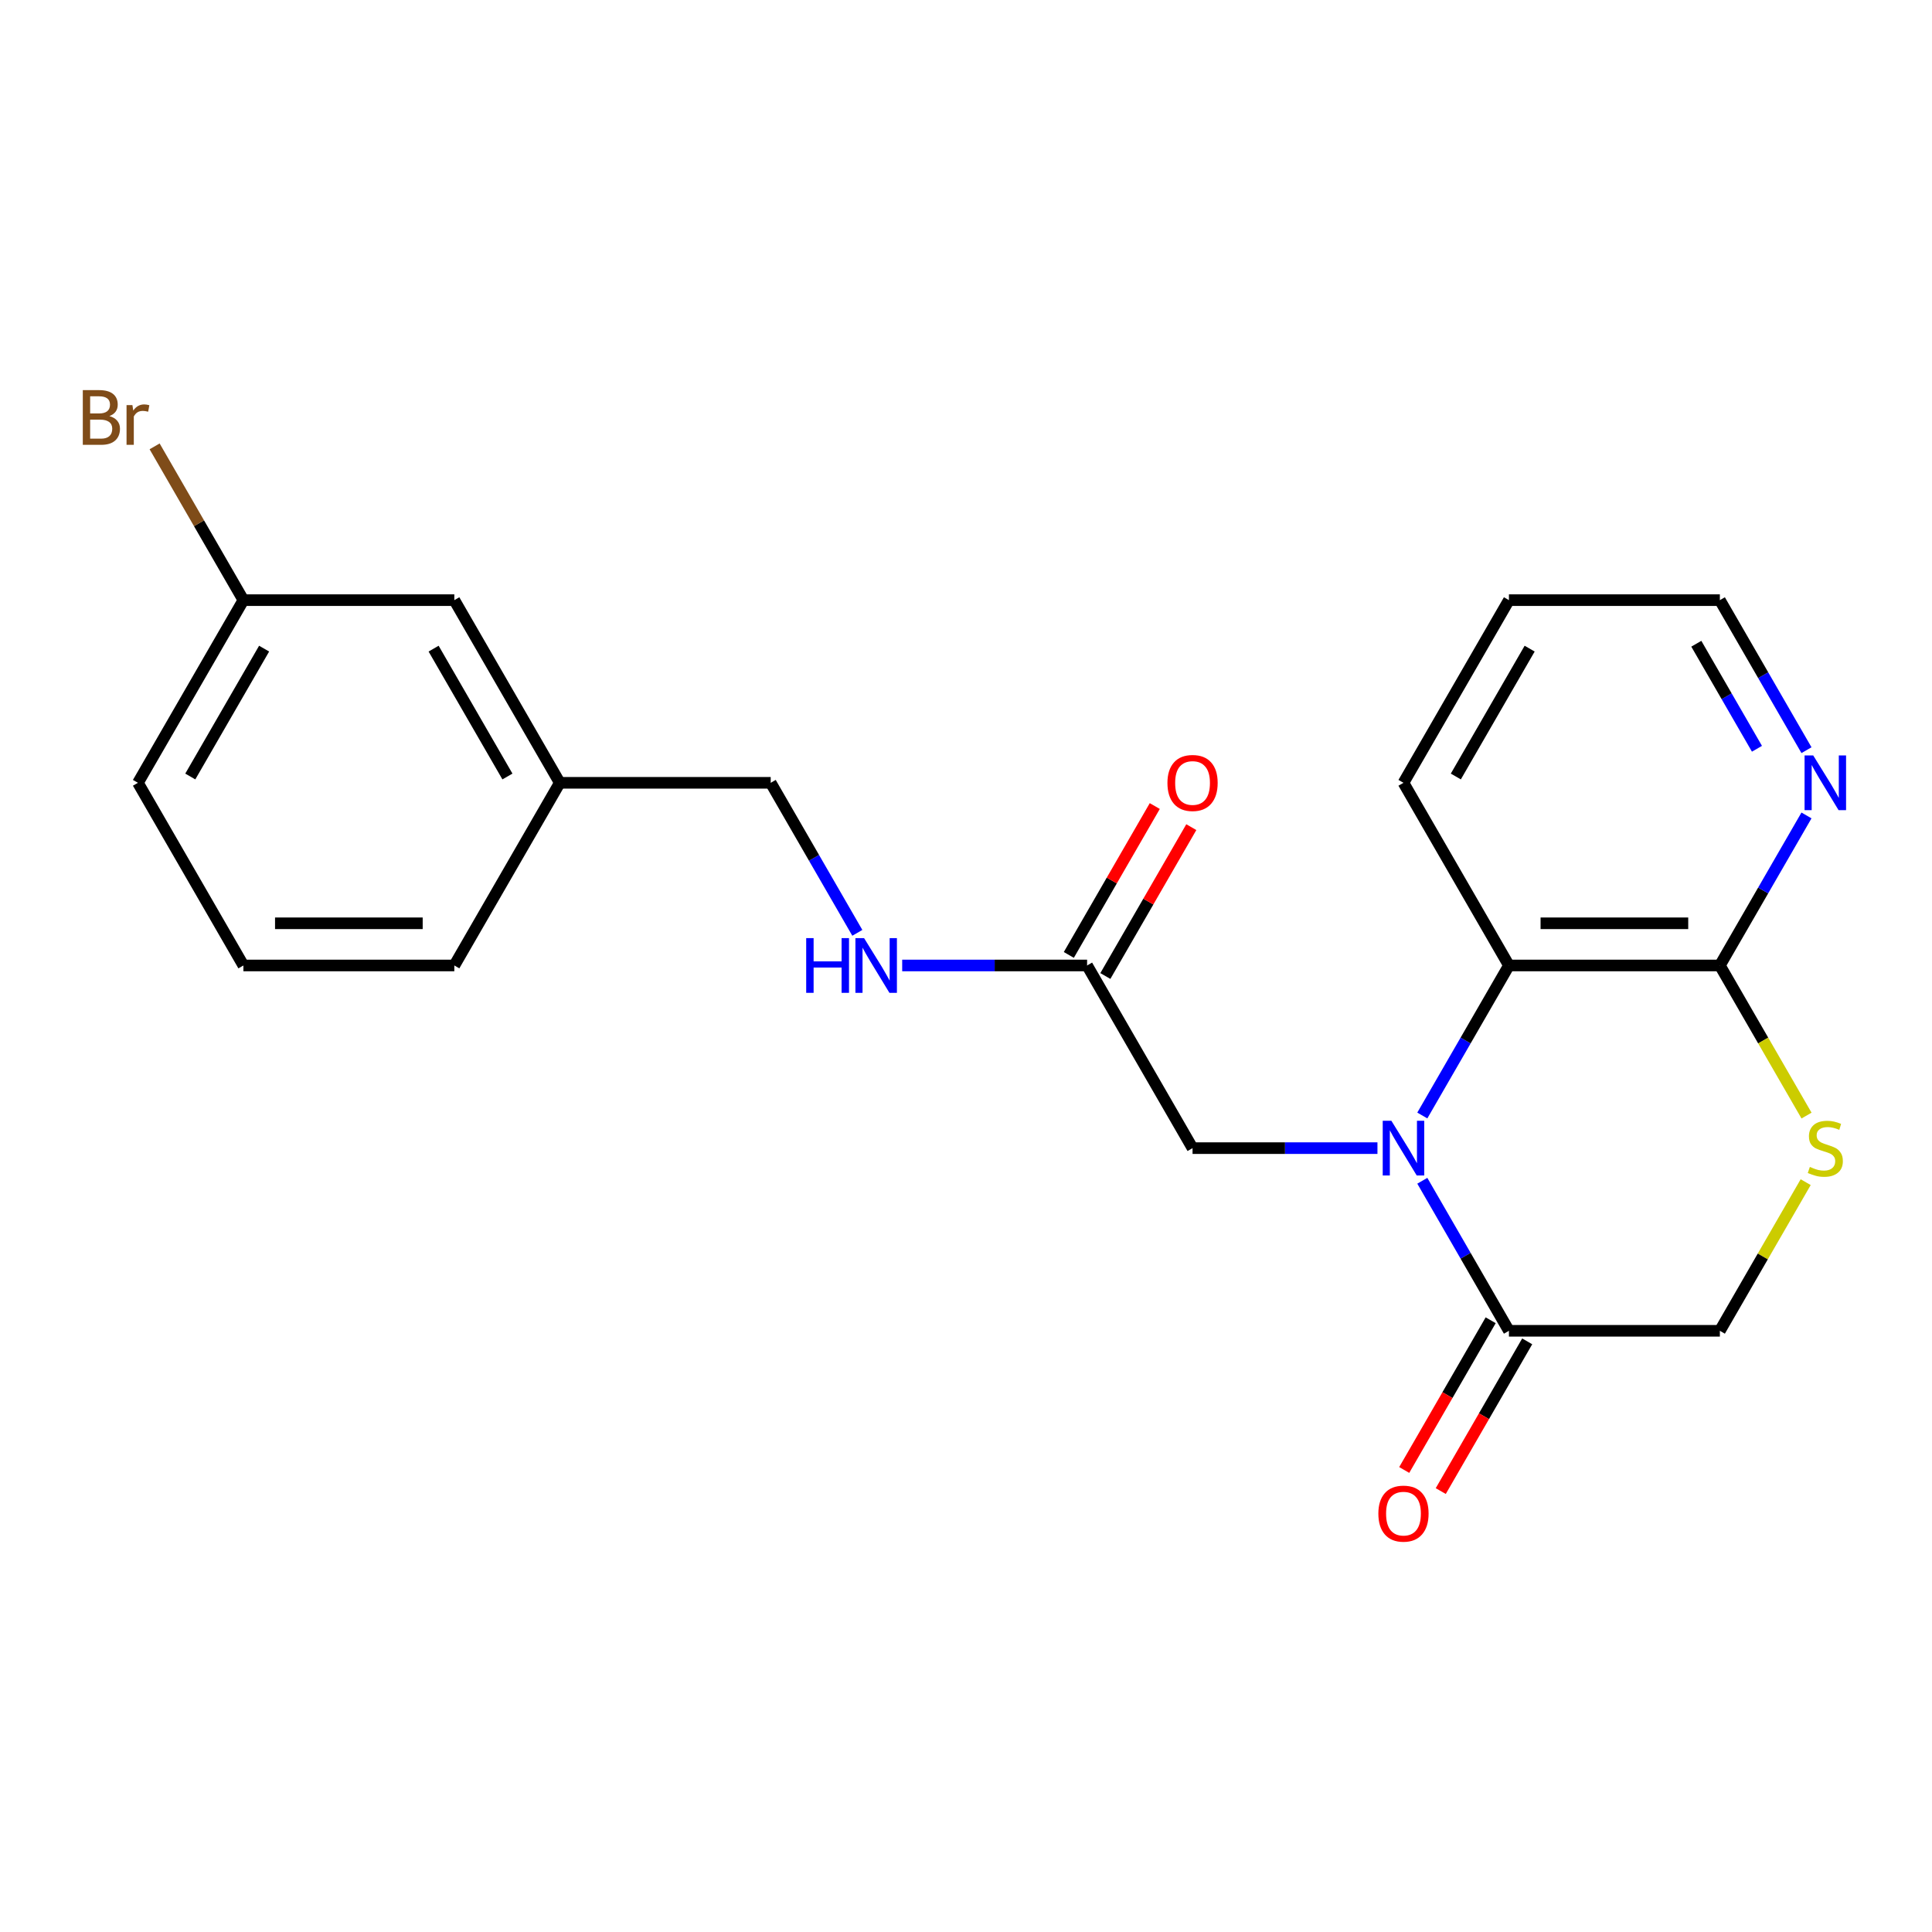 <?xml version='1.0' encoding='iso-8859-1'?>
<svg version='1.1' baseProfile='full'
              xmlns='http://www.w3.org/2000/svg'
                      xmlns:rdkit='http://www.rdkit.org/xml'
                      xmlns:xlink='http://www.w3.org/1999/xlink'
                  xml:space='preserve'
width='1000px' height='1000px' viewBox='0 0 1000 1000'>
<!-- END OF HEADER -->
<rect style='opacity:1.0;fill:#FFFFFF;stroke:none' width='1000' height='1000' x='0' y='0'> </rect>
<path class='bond-0' d='M 736.187,611.163 L 758.605,649.992' style='fill:none;fill-rule:evenodd;stroke:#0000FF;stroke-width:6px;stroke-linecap:butt;stroke-linejoin:miter;stroke-opacity:1' />
<path class='bond-0' d='M 758.605,649.992 L 781.023,688.82' style='fill:none;fill-rule:evenodd;stroke:#000000;stroke-width:6px;stroke-linecap:butt;stroke-linejoin:miter;stroke-opacity:1' />
<path class='bond-1' d='M 736.187,577.385 L 758.605,538.556' style='fill:none;fill-rule:evenodd;stroke:#0000FF;stroke-width:6px;stroke-linecap:butt;stroke-linejoin:miter;stroke-opacity:1' />
<path class='bond-1' d='M 758.605,538.556 L 781.023,499.727' style='fill:none;fill-rule:evenodd;stroke:#000000;stroke-width:6px;stroke-linecap:butt;stroke-linejoin:miter;stroke-opacity:1' />
<path class='bond-4' d='M 712.967,594.274 L 665.115,594.274' style='fill:none;fill-rule:evenodd;stroke:#0000FF;stroke-width:6px;stroke-linecap:butt;stroke-linejoin:miter;stroke-opacity:1' />
<path class='bond-4' d='M 665.115,594.274 L 617.263,594.274' style='fill:none;fill-rule:evenodd;stroke:#000000;stroke-width:6px;stroke-linecap:butt;stroke-linejoin:miter;stroke-opacity:1' />
<path class='bond-6' d='M 781.023,688.82 L 890.196,688.82' style='fill:none;fill-rule:evenodd;stroke:#000000;stroke-width:6px;stroke-linecap:butt;stroke-linejoin:miter;stroke-opacity:1' />
<path class='bond-9' d='M 771.568,683.362 L 749.197,722.11' style='fill:none;fill-rule:evenodd;stroke:#000000;stroke-width:6px;stroke-linecap:butt;stroke-linejoin:miter;stroke-opacity:1' />
<path class='bond-9' d='M 749.197,722.11 L 726.825,760.859' style='fill:none;fill-rule:evenodd;stroke:#FF0000;stroke-width:6px;stroke-linecap:butt;stroke-linejoin:miter;stroke-opacity:1' />
<path class='bond-9' d='M 790.478,694.279 L 768.106,733.028' style='fill:none;fill-rule:evenodd;stroke:#000000;stroke-width:6px;stroke-linecap:butt;stroke-linejoin:miter;stroke-opacity:1' />
<path class='bond-9' d='M 768.106,733.028 L 745.735,771.776' style='fill:none;fill-rule:evenodd;stroke:#FF0000;stroke-width:6px;stroke-linecap:butt;stroke-linejoin:miter;stroke-opacity:1' />
<path class='bond-2' d='M 781.023,499.727 L 890.196,499.727' style='fill:none;fill-rule:evenodd;stroke:#000000;stroke-width:6px;stroke-linecap:butt;stroke-linejoin:miter;stroke-opacity:1' />
<path class='bond-2' d='M 797.399,477.893 L 873.82,477.893' style='fill:none;fill-rule:evenodd;stroke:#000000;stroke-width:6px;stroke-linecap:butt;stroke-linejoin:miter;stroke-opacity:1' />
<path class='bond-16' d='M 781.023,499.727 L 726.436,405.181' style='fill:none;fill-rule:evenodd;stroke:#000000;stroke-width:6px;stroke-linecap:butt;stroke-linejoin:miter;stroke-opacity:1' />
<path class='bond-3' d='M 890.196,499.727 L 912.625,538.576' style='fill:none;fill-rule:evenodd;stroke:#000000;stroke-width:6px;stroke-linecap:butt;stroke-linejoin:miter;stroke-opacity:1' />
<path class='bond-3' d='M 912.625,538.576 L 935.054,577.425' style='fill:none;fill-rule:evenodd;stroke:#CCCC00;stroke-width:6px;stroke-linecap:butt;stroke-linejoin:miter;stroke-opacity:1' />
<path class='bond-7' d='M 890.196,499.727 L 912.614,460.899' style='fill:none;fill-rule:evenodd;stroke:#000000;stroke-width:6px;stroke-linecap:butt;stroke-linejoin:miter;stroke-opacity:1' />
<path class='bond-7' d='M 912.614,460.899 L 935.031,422.07' style='fill:none;fill-rule:evenodd;stroke:#0000FF;stroke-width:6px;stroke-linecap:butt;stroke-linejoin:miter;stroke-opacity:1' />
<path class='bond-22' d='M 934.616,611.883 L 912.406,650.352' style='fill:none;fill-rule:evenodd;stroke:#CCCC00;stroke-width:6px;stroke-linecap:butt;stroke-linejoin:miter;stroke-opacity:1' />
<path class='bond-22' d='M 912.406,650.352 L 890.196,688.82' style='fill:none;fill-rule:evenodd;stroke:#000000;stroke-width:6px;stroke-linecap:butt;stroke-linejoin:miter;stroke-opacity:1' />
<path class='bond-5' d='M 617.263,594.274 L 562.677,499.727' style='fill:none;fill-rule:evenodd;stroke:#000000;stroke-width:6px;stroke-linecap:butt;stroke-linejoin:miter;stroke-opacity:1' />
<path class='bond-8' d='M 562.677,499.727 L 514.825,499.727' style='fill:none;fill-rule:evenodd;stroke:#000000;stroke-width:6px;stroke-linecap:butt;stroke-linejoin:miter;stroke-opacity:1' />
<path class='bond-8' d='M 514.825,499.727 L 466.973,499.727' style='fill:none;fill-rule:evenodd;stroke:#0000FF;stroke-width:6px;stroke-linecap:butt;stroke-linejoin:miter;stroke-opacity:1' />
<path class='bond-10' d='M 572.132,505.186 L 594.376,466.657' style='fill:none;fill-rule:evenodd;stroke:#000000;stroke-width:6px;stroke-linecap:butt;stroke-linejoin:miter;stroke-opacity:1' />
<path class='bond-10' d='M 594.376,466.657 L 616.621,428.129' style='fill:none;fill-rule:evenodd;stroke:#FF0000;stroke-width:6px;stroke-linecap:butt;stroke-linejoin:miter;stroke-opacity:1' />
<path class='bond-10' d='M 553.222,494.269 L 575.467,455.74' style='fill:none;fill-rule:evenodd;stroke:#000000;stroke-width:6px;stroke-linecap:butt;stroke-linejoin:miter;stroke-opacity:1' />
<path class='bond-10' d='M 575.467,455.74 L 597.711,417.211' style='fill:none;fill-rule:evenodd;stroke:#FF0000;stroke-width:6px;stroke-linecap:butt;stroke-linejoin:miter;stroke-opacity:1' />
<path class='bond-23' d='M 935.031,388.291 L 912.614,349.463' style='fill:none;fill-rule:evenodd;stroke:#0000FF;stroke-width:6px;stroke-linecap:butt;stroke-linejoin:miter;stroke-opacity:1' />
<path class='bond-23' d='M 912.614,349.463 L 890.196,310.634' style='fill:none;fill-rule:evenodd;stroke:#000000;stroke-width:6px;stroke-linecap:butt;stroke-linejoin:miter;stroke-opacity:1' />
<path class='bond-23' d='M 909.397,387.56 L 893.704,360.38' style='fill:none;fill-rule:evenodd;stroke:#0000FF;stroke-width:6px;stroke-linecap:butt;stroke-linejoin:miter;stroke-opacity:1' />
<path class='bond-23' d='M 893.704,360.38 L 878.012,333.2' style='fill:none;fill-rule:evenodd;stroke:#000000;stroke-width:6px;stroke-linecap:butt;stroke-linejoin:miter;stroke-opacity:1' />
<path class='bond-11' d='M 443.753,482.838 L 421.335,444.009' style='fill:none;fill-rule:evenodd;stroke:#0000FF;stroke-width:6px;stroke-linecap:butt;stroke-linejoin:miter;stroke-opacity:1' />
<path class='bond-11' d='M 421.335,444.009 L 398.917,405.181' style='fill:none;fill-rule:evenodd;stroke:#000000;stroke-width:6px;stroke-linecap:butt;stroke-linejoin:miter;stroke-opacity:1' />
<path class='bond-14' d='M 398.917,405.181 L 289.744,405.181' style='fill:none;fill-rule:evenodd;stroke:#000000;stroke-width:6px;stroke-linecap:butt;stroke-linejoin:miter;stroke-opacity:1' />
<path class='bond-12' d='M 235.158,310.634 L 289.744,405.181' style='fill:none;fill-rule:evenodd;stroke:#000000;stroke-width:6px;stroke-linecap:butt;stroke-linejoin:miter;stroke-opacity:1' />
<path class='bond-12' d='M 224.437,335.733 L 262.647,401.916' style='fill:none;fill-rule:evenodd;stroke:#000000;stroke-width:6px;stroke-linecap:butt;stroke-linejoin:miter;stroke-opacity:1' />
<path class='bond-13' d='M 235.158,310.634 L 125.985,310.634' style='fill:none;fill-rule:evenodd;stroke:#000000;stroke-width:6px;stroke-linecap:butt;stroke-linejoin:miter;stroke-opacity:1' />
<path class='bond-15' d='M 125.985,310.634 L 103.006,270.834' style='fill:none;fill-rule:evenodd;stroke:#000000;stroke-width:6px;stroke-linecap:butt;stroke-linejoin:miter;stroke-opacity:1' />
<path class='bond-15' d='M 103.006,270.834 L 80.028,231.034' style='fill:none;fill-rule:evenodd;stroke:#7F4C19;stroke-width:6px;stroke-linecap:butt;stroke-linejoin:miter;stroke-opacity:1' />
<path class='bond-24' d='M 125.985,310.634 L 71.398,405.181' style='fill:none;fill-rule:evenodd;stroke:#000000;stroke-width:6px;stroke-linecap:butt;stroke-linejoin:miter;stroke-opacity:1' />
<path class='bond-24' d='M 136.706,335.733 L 98.496,401.916' style='fill:none;fill-rule:evenodd;stroke:#000000;stroke-width:6px;stroke-linecap:butt;stroke-linejoin:miter;stroke-opacity:1' />
<path class='bond-20' d='M 289.744,405.181 L 235.158,499.727' style='fill:none;fill-rule:evenodd;stroke:#000000;stroke-width:6px;stroke-linecap:butt;stroke-linejoin:miter;stroke-opacity:1' />
<path class='bond-21' d='M 726.436,405.181 L 781.023,310.634' style='fill:none;fill-rule:evenodd;stroke:#000000;stroke-width:6px;stroke-linecap:butt;stroke-linejoin:miter;stroke-opacity:1' />
<path class='bond-21' d='M 753.534,401.916 L 791.744,335.733' style='fill:none;fill-rule:evenodd;stroke:#000000;stroke-width:6px;stroke-linecap:butt;stroke-linejoin:miter;stroke-opacity:1' />
<path class='bond-17' d='M 125.985,499.727 L 235.158,499.727' style='fill:none;fill-rule:evenodd;stroke:#000000;stroke-width:6px;stroke-linecap:butt;stroke-linejoin:miter;stroke-opacity:1' />
<path class='bond-17' d='M 142.361,477.893 L 218.782,477.893' style='fill:none;fill-rule:evenodd;stroke:#000000;stroke-width:6px;stroke-linecap:butt;stroke-linejoin:miter;stroke-opacity:1' />
<path class='bond-19' d='M 125.985,499.727 L 71.398,405.181' style='fill:none;fill-rule:evenodd;stroke:#000000;stroke-width:6px;stroke-linecap:butt;stroke-linejoin:miter;stroke-opacity:1' />
<path class='bond-18' d='M 890.196,310.634 L 781.023,310.634' style='fill:none;fill-rule:evenodd;stroke:#000000;stroke-width:6px;stroke-linecap:butt;stroke-linejoin:miter;stroke-opacity:1' />
<path  class='atom-0' d='M 720.176 580.114
L 729.456 595.114
Q 730.376 596.594, 731.856 599.274
Q 733.336 601.954, 733.416 602.114
L 733.416 580.114
L 737.176 580.114
L 737.176 608.434
L 733.296 608.434
L 723.336 592.034
Q 722.176 590.114, 720.936 587.914
Q 719.736 585.714, 719.376 585.034
L 719.376 608.434
L 715.696 608.434
L 715.696 580.114
L 720.176 580.114
' fill='#0000FF'/>
<path  class='atom-4' d='M 936.782 603.994
Q 937.102 604.114, 938.422 604.674
Q 939.742 605.234, 941.182 605.594
Q 942.662 605.914, 944.102 605.914
Q 946.782 605.914, 948.342 604.634
Q 949.902 603.314, 949.902 601.034
Q 949.902 599.474, 949.102 598.514
Q 948.342 597.554, 947.142 597.034
Q 945.942 596.514, 943.942 595.914
Q 941.422 595.154, 939.902 594.434
Q 938.422 593.714, 937.342 592.194
Q 936.302 590.674, 936.302 588.114
Q 936.302 584.554, 938.702 582.354
Q 941.142 580.154, 945.942 580.154
Q 949.222 580.154, 952.942 581.714
L 952.022 584.794
Q 948.622 583.394, 946.062 583.394
Q 943.302 583.394, 941.782 584.554
Q 940.262 585.674, 940.302 587.634
Q 940.302 589.154, 941.062 590.074
Q 941.862 590.994, 942.982 591.514
Q 944.142 592.034, 946.062 592.634
Q 948.622 593.434, 950.142 594.234
Q 951.662 595.034, 952.742 596.674
Q 953.862 598.274, 953.862 601.034
Q 953.862 604.954, 951.222 607.074
Q 948.622 609.154, 944.262 609.154
Q 941.742 609.154, 939.822 608.594
Q 937.942 608.074, 935.702 607.154
L 936.782 603.994
' fill='#CCCC00'/>
<path  class='atom-8' d='M 938.522 391.021
L 947.802 406.021
Q 948.722 407.501, 950.202 410.181
Q 951.682 412.861, 951.762 413.021
L 951.762 391.021
L 955.522 391.021
L 955.522 419.341
L 951.642 419.341
L 941.682 402.941
Q 940.522 401.021, 939.282 398.821
Q 938.082 396.621, 937.722 395.941
L 937.722 419.341
L 934.042 419.341
L 934.042 391.021
L 938.522 391.021
' fill='#0000FF'/>
<path  class='atom-9' d='M 417.284 485.567
L 421.124 485.567
L 421.124 497.607
L 435.604 497.607
L 435.604 485.567
L 439.444 485.567
L 439.444 513.887
L 435.604 513.887
L 435.604 500.807
L 421.124 500.807
L 421.124 513.887
L 417.284 513.887
L 417.284 485.567
' fill='#0000FF'/>
<path  class='atom-9' d='M 447.244 485.567
L 456.524 500.567
Q 457.444 502.047, 458.924 504.727
Q 460.404 507.407, 460.484 507.567
L 460.484 485.567
L 464.244 485.567
L 464.244 513.887
L 460.364 513.887
L 450.404 497.487
Q 449.244 495.567, 448.004 493.367
Q 446.804 491.167, 446.444 490.487
L 446.444 513.887
L 442.764 513.887
L 442.764 485.567
L 447.244 485.567
' fill='#0000FF'/>
<path  class='atom-10' d='M 713.436 783.447
Q 713.436 776.647, 716.796 772.847
Q 720.156 769.047, 726.436 769.047
Q 732.716 769.047, 736.076 772.847
Q 739.436 776.647, 739.436 783.447
Q 739.436 790.327, 736.036 794.247
Q 732.636 798.127, 726.436 798.127
Q 720.196 798.127, 716.796 794.247
Q 713.436 790.367, 713.436 783.447
M 726.436 794.927
Q 730.756 794.927, 733.076 792.047
Q 735.436 789.127, 735.436 783.447
Q 735.436 777.887, 733.076 775.087
Q 730.756 772.247, 726.436 772.247
Q 722.116 772.247, 719.756 775.047
Q 717.436 777.847, 717.436 783.447
Q 717.436 789.167, 719.756 792.047
Q 722.116 794.927, 726.436 794.927
' fill='#FF0000'/>
<path  class='atom-11' d='M 604.263 405.261
Q 604.263 398.461, 607.623 394.661
Q 610.983 390.861, 617.263 390.861
Q 623.543 390.861, 626.903 394.661
Q 630.263 398.461, 630.263 405.261
Q 630.263 412.141, 626.863 416.061
Q 623.463 419.941, 617.263 419.941
Q 611.023 419.941, 607.623 416.061
Q 604.263 412.181, 604.263 405.261
M 617.263 416.741
Q 621.583 416.741, 623.903 413.861
Q 626.263 410.941, 626.263 405.261
Q 626.263 399.701, 623.903 396.901
Q 621.583 394.061, 617.263 394.061
Q 612.943 394.061, 610.583 396.861
Q 608.263 399.661, 608.263 405.261
Q 608.263 410.981, 610.583 413.861
Q 612.943 416.741, 617.263 416.741
' fill='#FF0000'/>
<path  class='atom-16' d='M 56.618 215.368
Q 59.339 216.128, 60.699 217.808
Q 62.099 219.448, 62.099 221.888
Q 62.099 225.808, 59.578 228.048
Q 57.099 230.248, 52.379 230.248
L 42.858 230.248
L 42.858 201.928
L 51.218 201.928
Q 56.059 201.928, 58.498 203.888
Q 60.938 205.848, 60.938 209.448
Q 60.938 213.728, 56.618 215.368
M 46.658 205.128
L 46.658 214.008
L 51.218 214.008
Q 54.019 214.008, 55.459 212.888
Q 56.938 211.728, 56.938 209.448
Q 56.938 205.128, 51.218 205.128
L 46.658 205.128
M 52.379 227.048
Q 55.139 227.048, 56.618 225.728
Q 58.099 224.408, 58.099 221.888
Q 58.099 219.568, 56.459 218.408
Q 54.858 217.208, 51.779 217.208
L 46.658 217.208
L 46.658 227.048
L 52.379 227.048
' fill='#7F4C19'/>
<path  class='atom-16' d='M 68.538 209.688
L 68.978 212.528
Q 71.138 209.328, 74.659 209.328
Q 75.778 209.328, 77.299 209.728
L 76.698 213.088
Q 74.978 212.688, 74.019 212.688
Q 72.338 212.688, 71.219 213.368
Q 70.138 214.008, 69.258 215.568
L 69.258 230.248
L 65.499 230.248
L 65.499 209.688
L 68.538 209.688
' fill='#7F4C19'/>
</svg>
